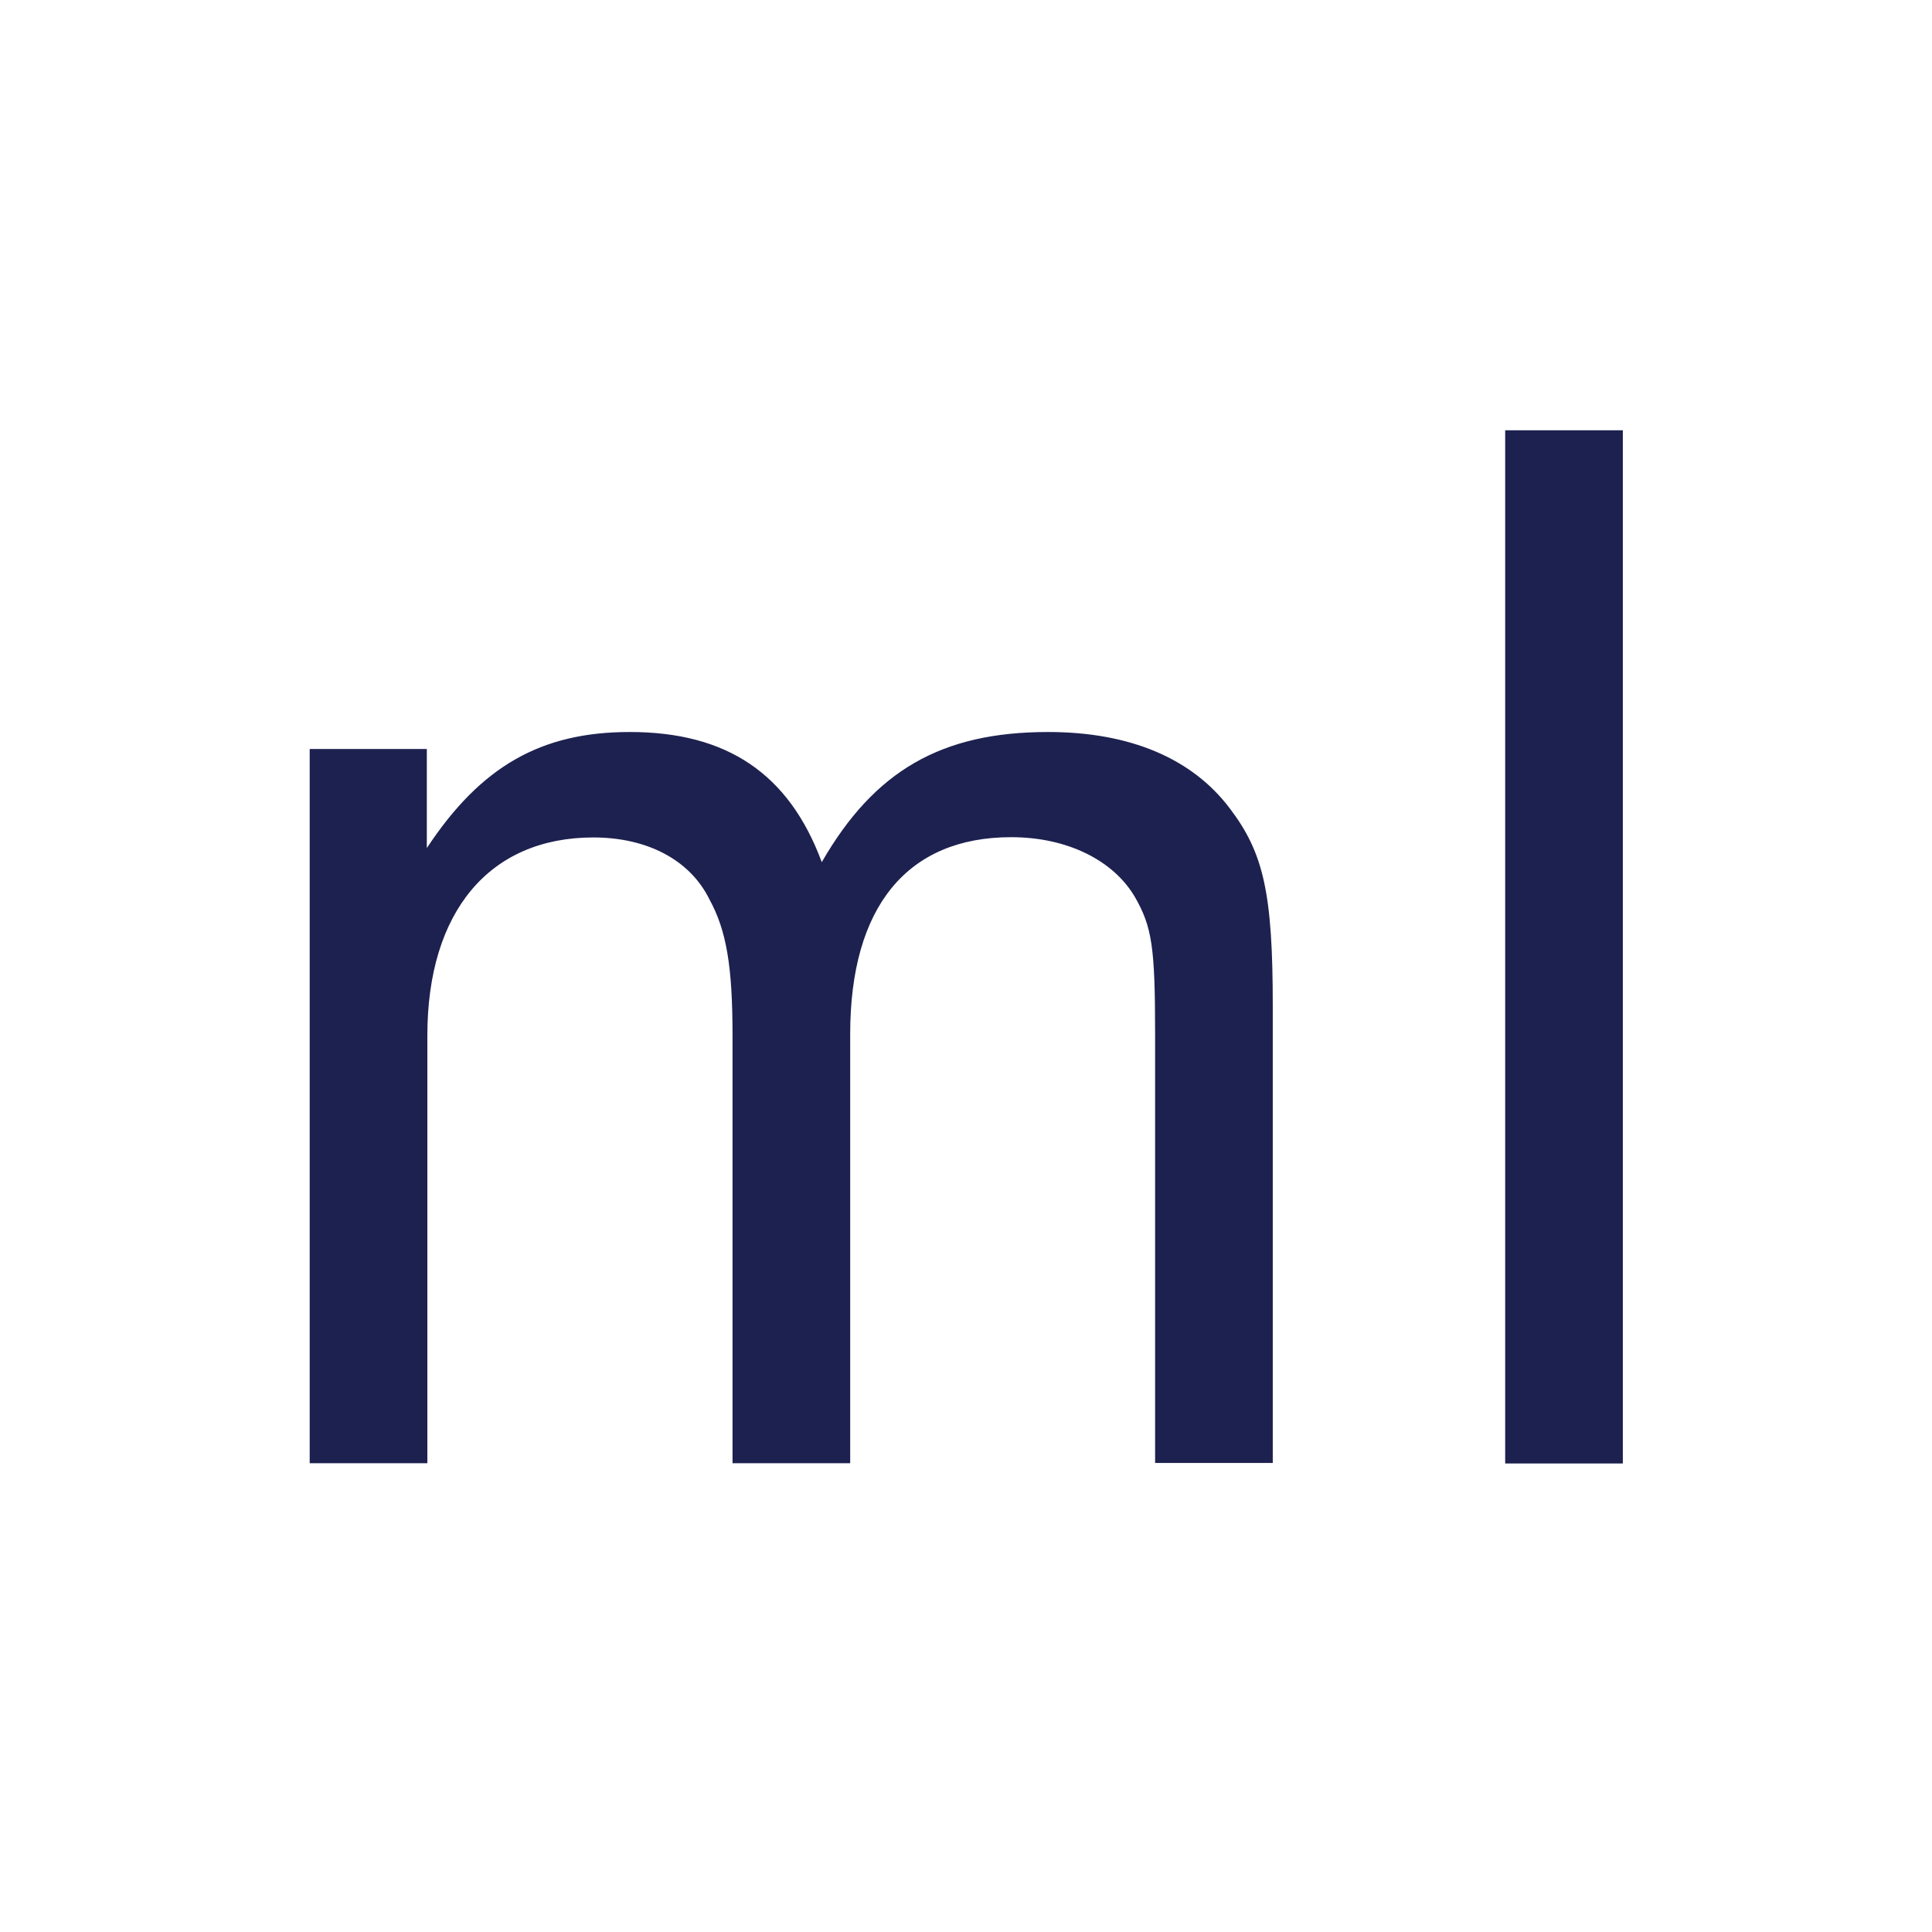 <?xml version="1.0" encoding="UTF-8"?>
<svg id="Layer_1" data-name="Layer 1" xmlns="http://www.w3.org/2000/svg" viewBox="0 0 72.74 72.74">
  <defs>
    <style>
      .cls-1 {
        fill: none;
      }

      .cls-1, .cls-2 {
        stroke-width: 0px;
      }

      .cls-2 {
        fill: #1d214f;
      }
    </style>
  </defs>
  <g>
    <path class="cls-2" d="m16.07,28.2v3.73c2.04-3.09,4.31-4.37,7.64-4.37,3.67,0,6,1.58,7.23,4.9,1.98-3.44,4.5-4.9,8.52-4.9,3.09,0,5.42,1,6.83,2.86,1.29,1.69,1.63,3.21,1.63,7.46v17.2h-4.43v-16.16c0-3.27-.12-4.02-.75-5.13-.81-1.4-2.56-2.27-4.67-2.27-3.91,0-6.06,2.62-6.06,7.41v16.16h-4.43v-16.1c0-2.62-.23-3.96-.87-5.13-.75-1.52-2.39-2.33-4.37-2.33-3.91,0-6.25,2.79-6.25,7.46v16.1h-4.43v-26.89s4.43,0,4.43,0Z"/>
    <path class="cls-2" d="m56.67,55.09V16.2h4.43v38.9h-4.43Z"/>
  </g>
  <rect class="cls-1" width="72.74" height="72.74"/>
</svg>